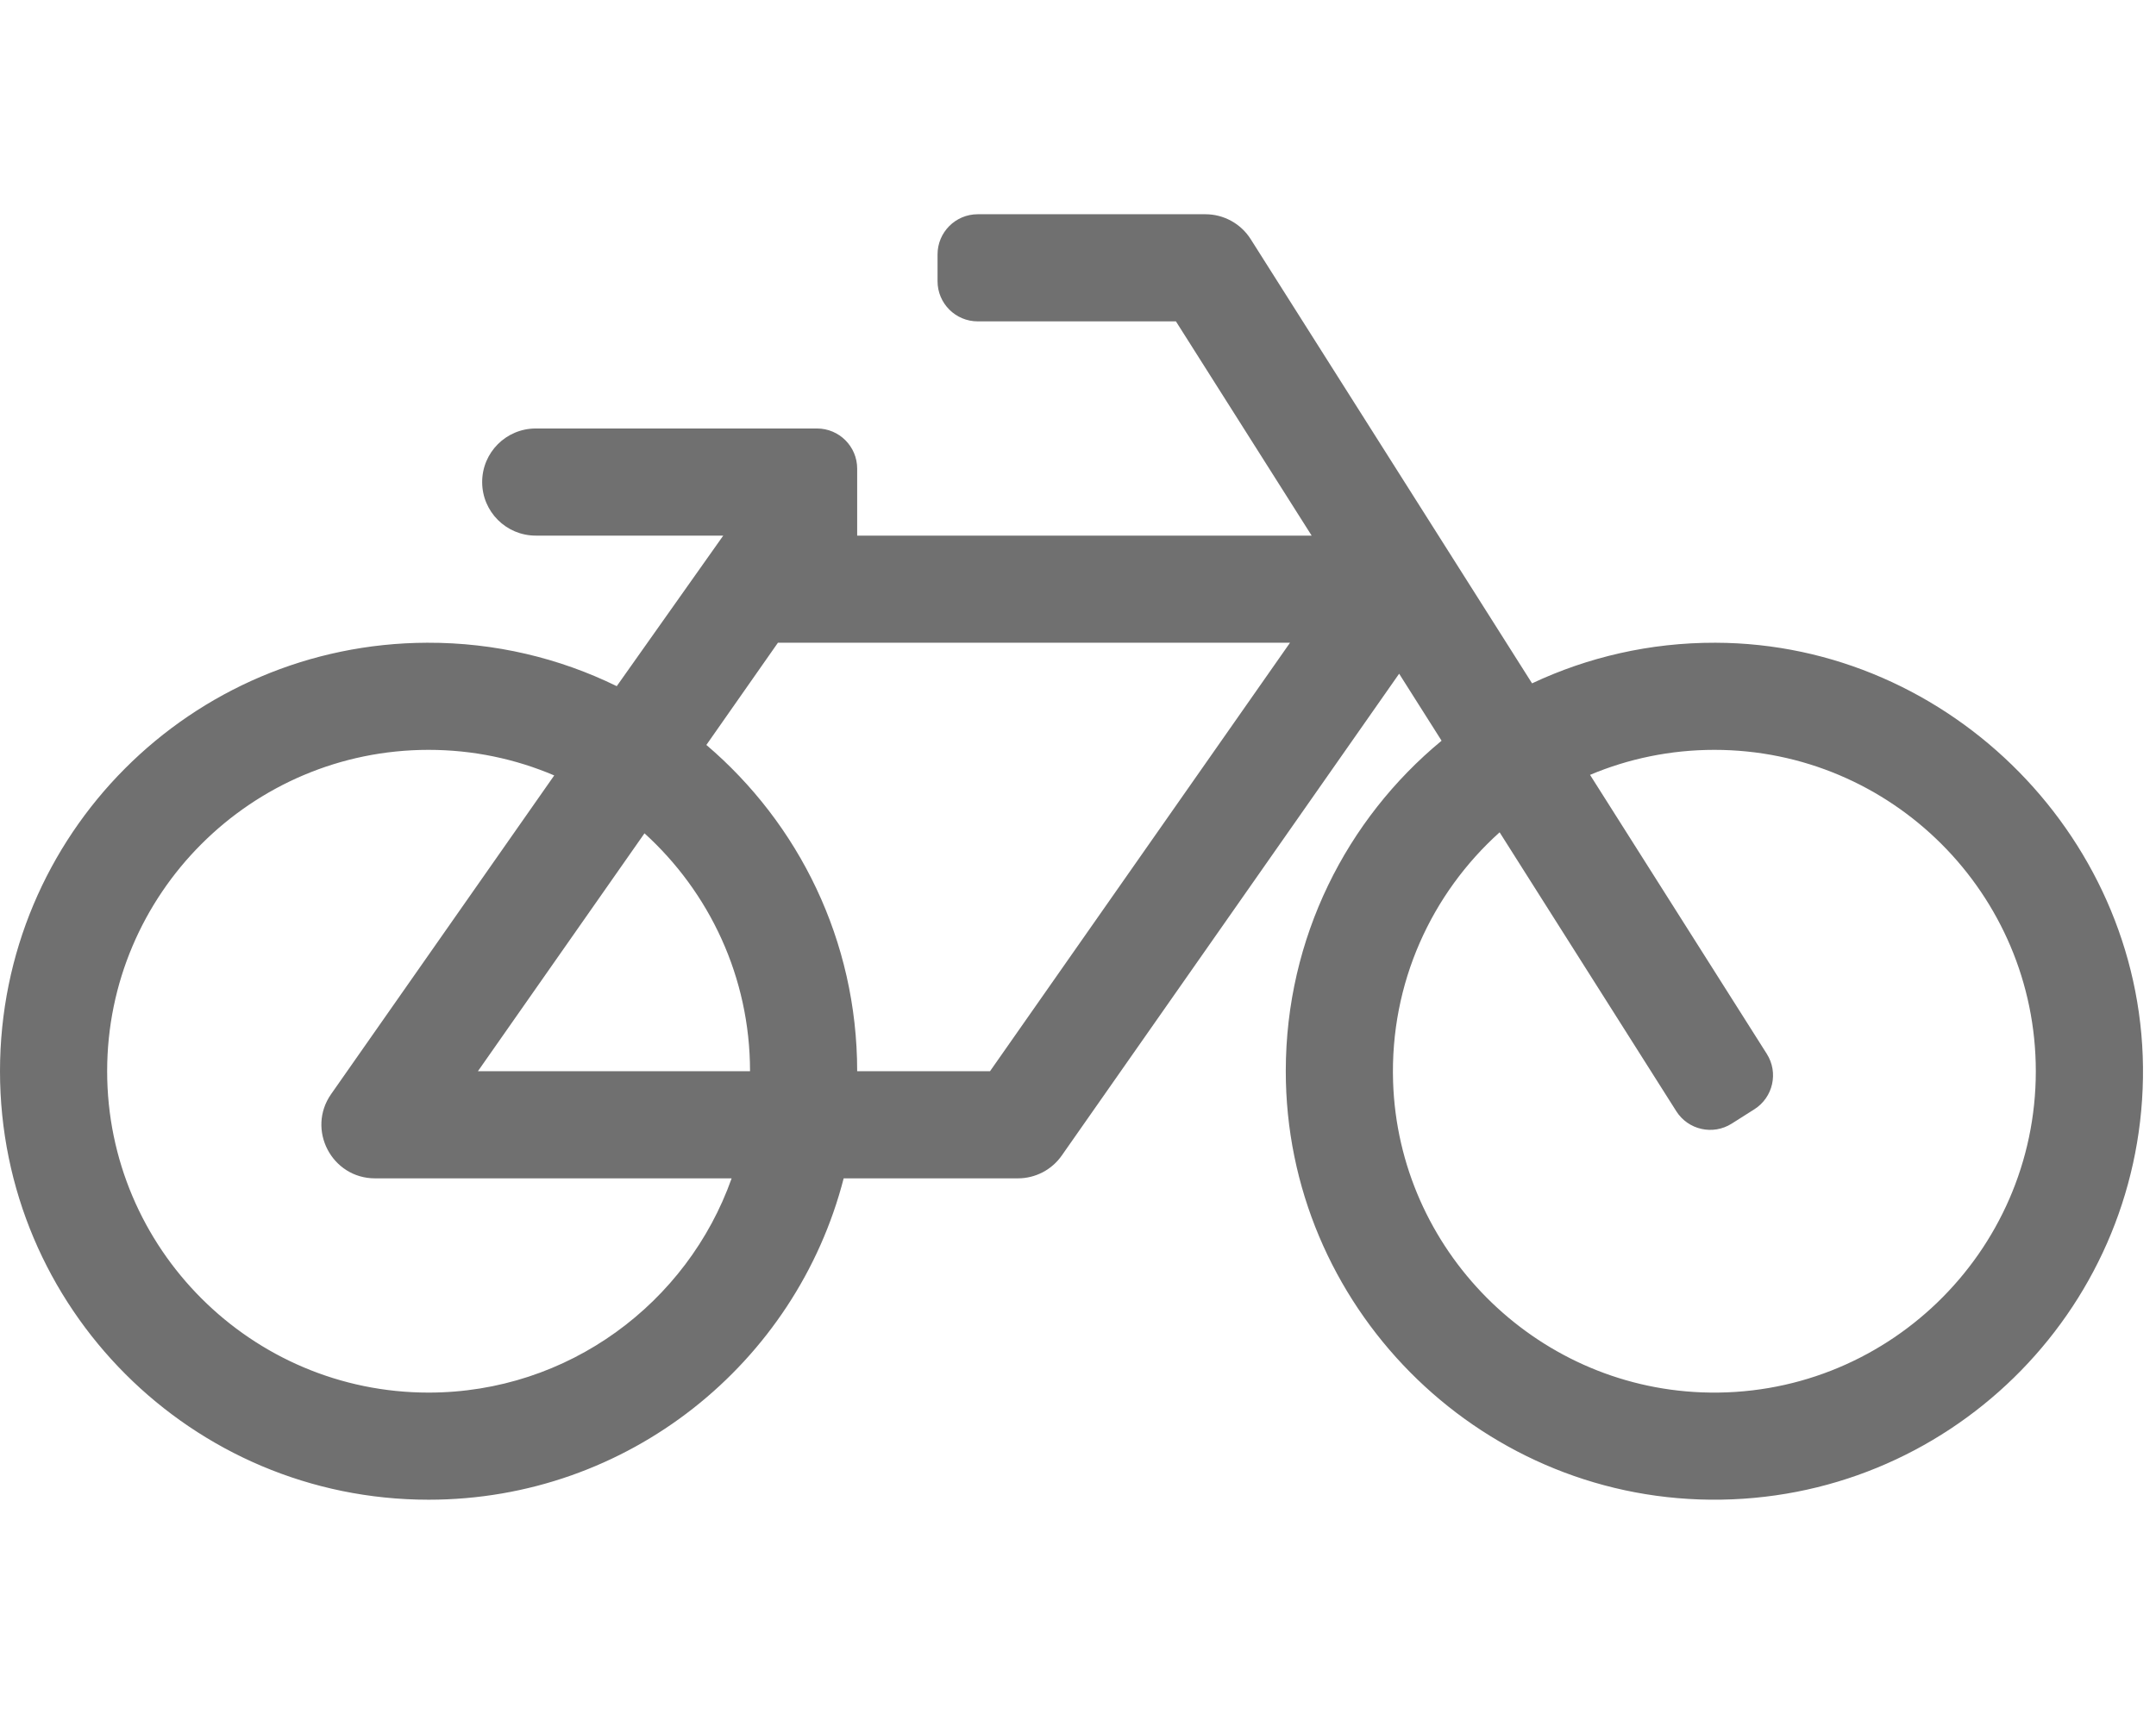 <svg width="83" height="66" viewBox="0 0 83 66" fill="none" xmlns="http://www.w3.org/2000/svg">
<g clip-path="url(#clip0)">
<path d="M66.039 24.75C63.514 24.744 61.122 25.306 58.98 26.314L48.148 9.209C47.962 8.915 47.704 8.673 47.4 8.506C47.095 8.338 46.753 8.25 46.405 8.25H37.64C36.785 8.25 36.093 8.943 36.093 9.797V10.828C36.093 11.682 36.785 12.375 37.64 12.375H45.27L50.495 20.625H32.999V18.047C32.999 17.193 32.307 16.5 31.452 16.5H20.625C19.485 16.5 18.562 17.423 18.562 18.562C18.562 19.702 19.485 20.625 20.625 20.625H27.843L23.743 26.422C21.541 25.344 19.063 24.741 16.444 24.75C7.34 24.78 -0 32.145 1.69796e-09 41.25C0 50.363 7.387 57.75 16.5 57.75C24.188 57.75 30.648 52.492 32.479 45.375H39.187C39.518 45.375 39.845 45.295 40.139 45.142C40.433 44.989 40.686 44.767 40.876 44.495L53.863 25.943L55.497 28.523C51.838 31.546 49.504 36.116 49.499 41.232C49.489 50.25 56.826 57.667 65.844 57.749C74.939 57.832 82.357 50.551 82.498 41.508C82.639 32.419 75.128 24.772 66.039 24.75V24.75ZM16.5 53.625C9.676 53.625 4.125 48.074 4.125 41.25C4.125 34.426 9.676 28.875 16.5 28.875C18.215 28.875 19.85 29.226 21.336 29.86L12.748 42.13C11.791 43.496 12.772 45.375 14.437 45.375H28.166C26.464 50.176 21.877 53.625 16.5 53.625V53.625ZM28.874 41.25H18.398L24.811 32.089C27.306 34.355 28.874 37.623 28.874 41.25ZM38.113 41.25H32.999C32.999 36.218 30.746 31.712 27.193 28.686L29.948 24.75H49.662L38.113 41.25ZM65.51 53.616C59.057 53.366 53.84 48.114 53.63 41.66C53.507 37.848 55.117 34.402 57.731 32.05L64.532 42.789C64.989 43.511 65.945 43.725 66.666 43.268L67.537 42.716C68.259 42.259 68.474 41.304 68.017 40.582L61.212 29.838C62.685 29.218 64.302 28.875 65.998 28.875C72.822 28.875 78.373 34.426 78.373 41.25C78.373 48.236 72.555 53.888 65.51 53.616V53.616Z" fill="#707070"/>
</g>
<defs>
<clipPath id="clip0">
<rect width="82.5" height="66" fill="white"/>
</clipPath>
</defs>
</svg>

